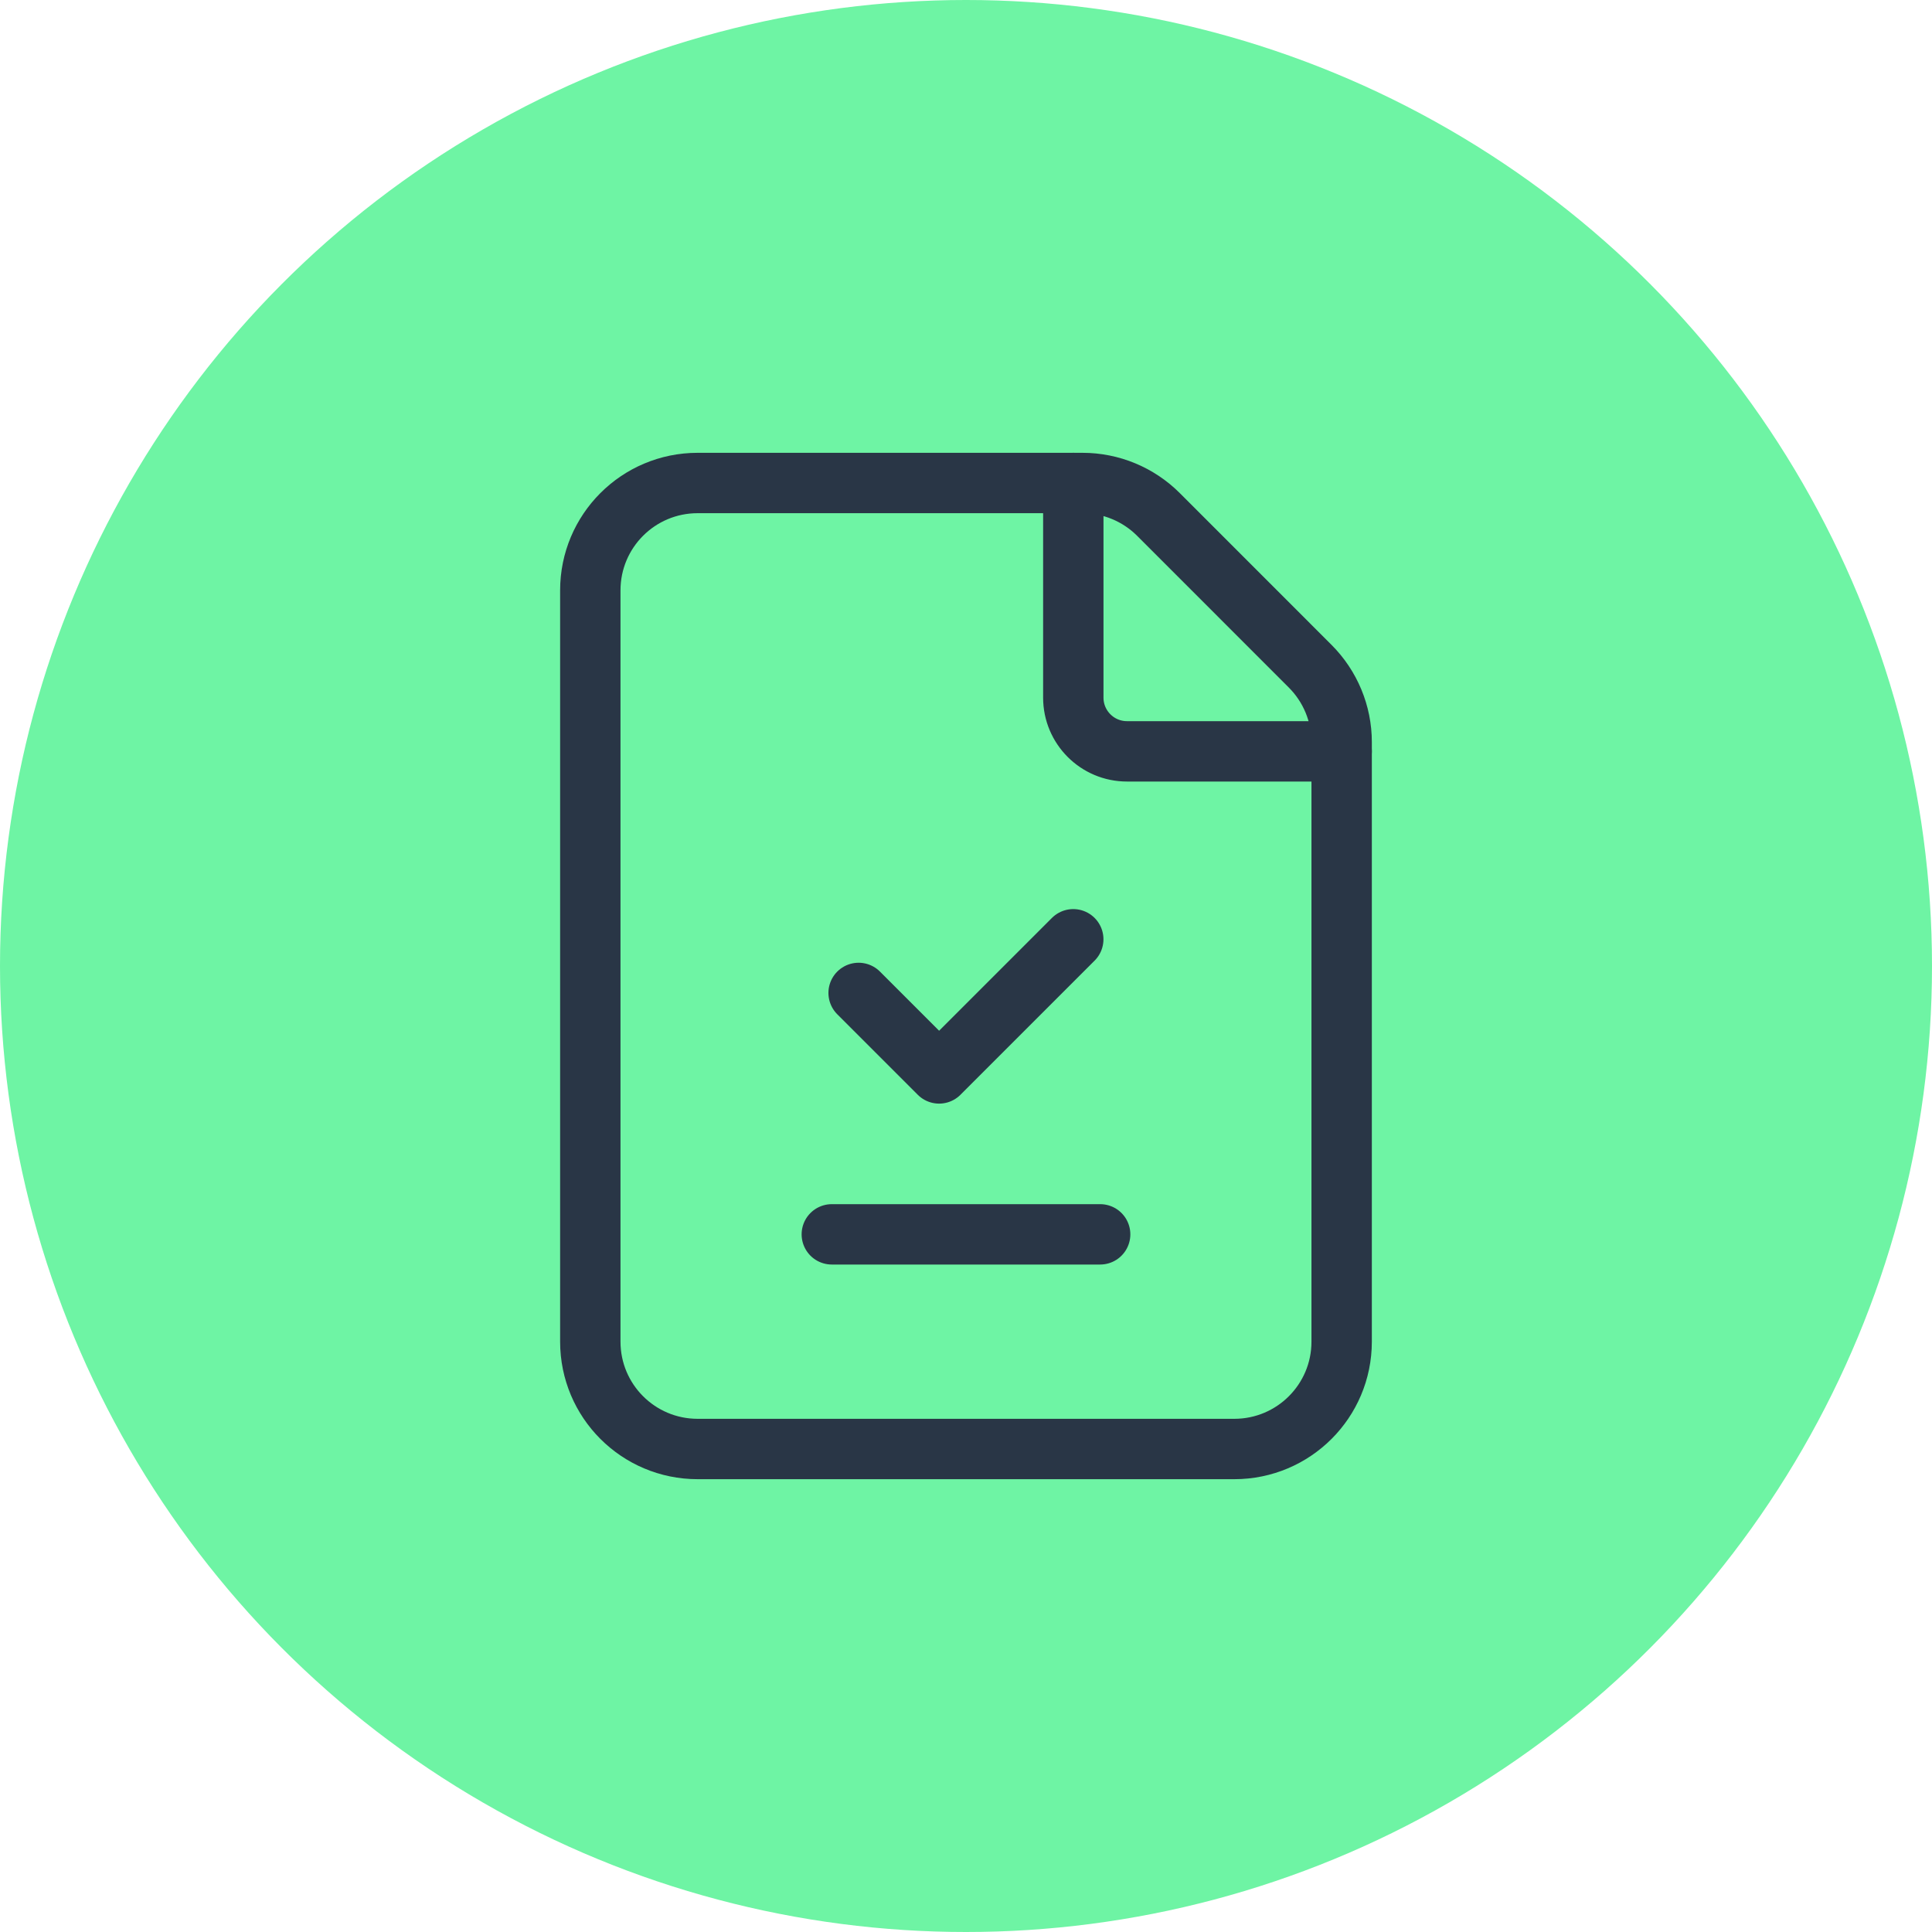 <svg width="48" height="48" viewBox="0 0 48 48" fill="none" xmlns="http://www.w3.org/2000/svg">
<circle cx="24" cy="24" r="24" fill="#6EF4A4"/>
<path fill-rule="evenodd" clip-rule="evenodd" d="M32.551 16.552L28.781 12.781C28.281 12.281 27.602 12 26.895 12H17.333C15.859 12 14.666 13.193 14.666 14.667V33.333C14.666 34.807 15.859 36 17.333 36H30.666C32.139 36 33.333 34.807 33.333 33.333V18.437C33.333 17.731 33.051 17.052 32.551 16.552V16.552Z" stroke="#293646" stroke-width="1.5" stroke-linecap="round" stroke-linejoin="round"/>
<path d="M33.333 18.667H27.999C27.263 18.667 26.666 18.069 26.666 17.333V12" stroke="#293646" stroke-width="1.5" stroke-linecap="round" stroke-linejoin="round"/>
<path d="M20.666 30.667H27.333" stroke="#293646" stroke-width="1.5" stroke-linecap="round" stroke-linejoin="round"/>
<path d="M26.665 23.336L23.332 26.669L21.332 24.669" stroke="#293646" stroke-width="1.5" stroke-linecap="round" stroke-linejoin="round"/>
</svg>
